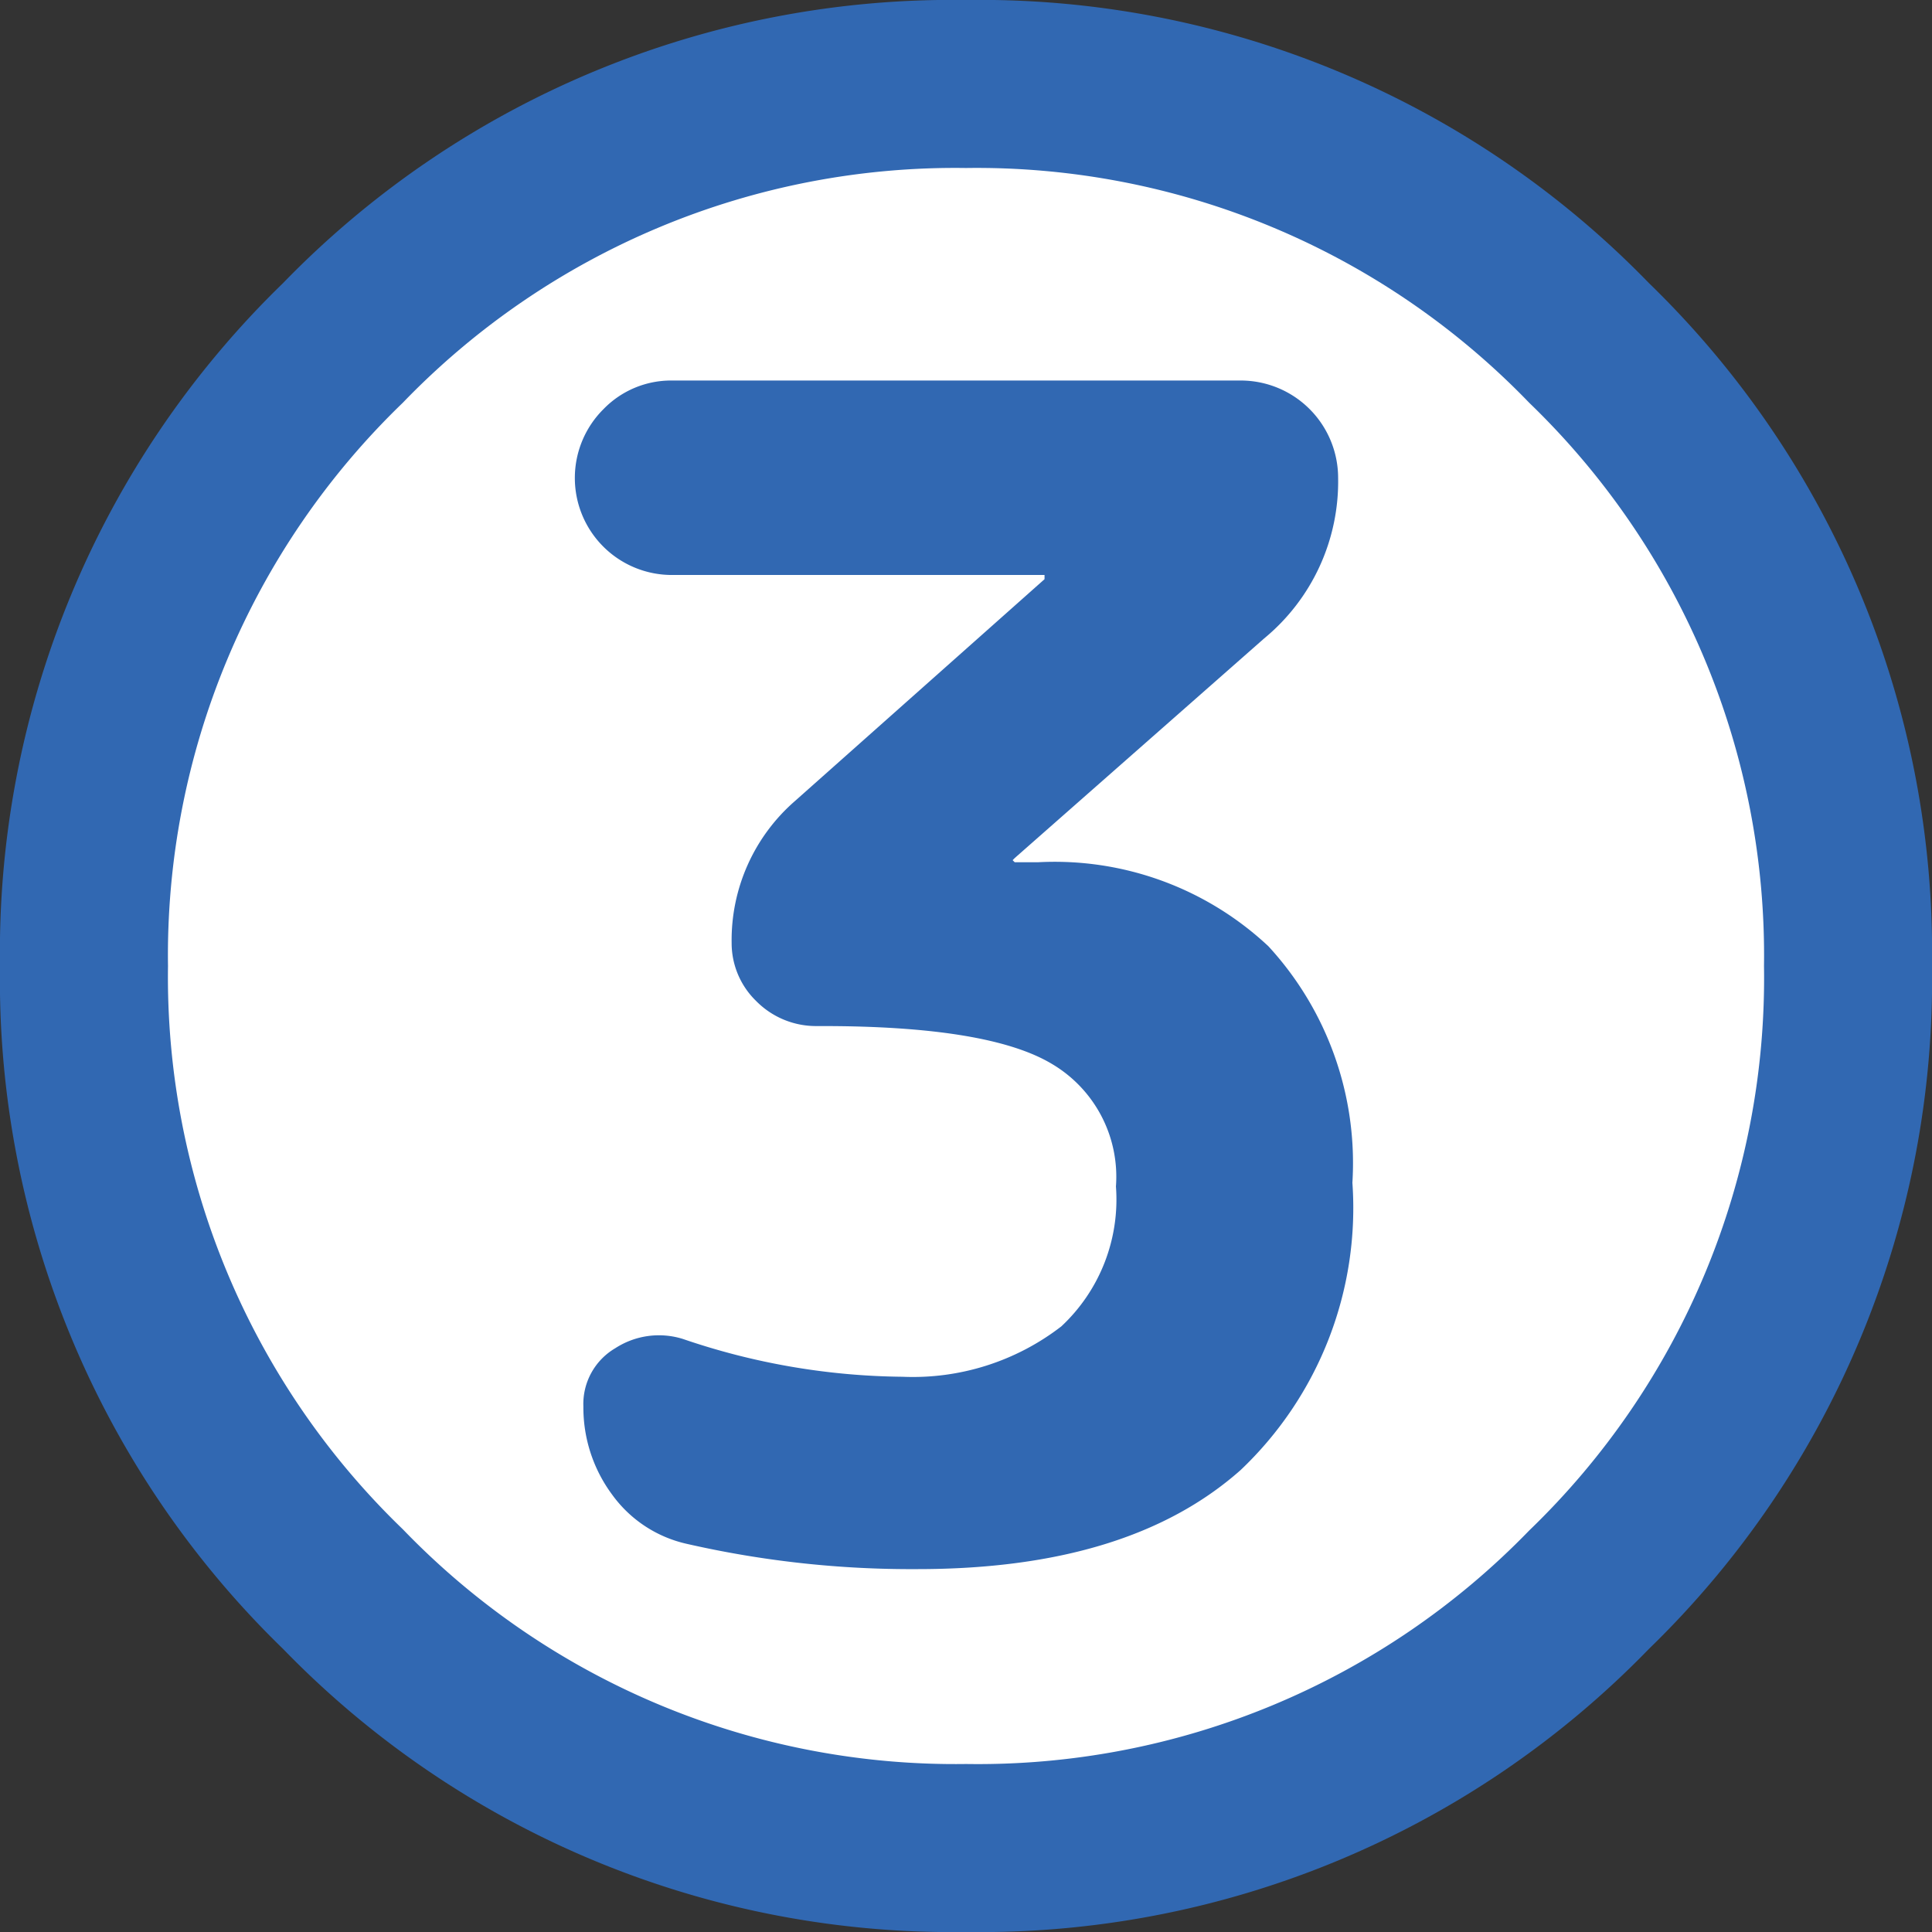 <svg xmlns="http://www.w3.org/2000/svg" viewBox="0 0 46 46"><rect x="0" y="0" width="46" height="46" fill="#333333" stroke="none"/><g data-name="レイヤー 2"><g data-name="レイヤー 10"><circle cx="22.13" cy="22.69" r="21.89" fill="#fff"/><path d="M39.26 39.26A22.19 22.19 0 0123 46a22.19 22.19 0 01-16.26-6.74A22.19 22.19 0 010 23 22.19 22.19 0 016.74 6.74 22.19 22.19 0 0123 0a22.19 22.19 0 0116.26 6.74A22.19 22.19 0 0146 23a22.19 22.19 0 01-6.74 16.26zM36.41 9.59A18.27 18.27 0 0023 4 18.26 18.26 0 009.59 9.59 18.27 18.27 0 004 23a18.26 18.26 0 005.59 13.41A18.26 18.26 0 0023 42a18.27 18.27 0 0013.41-5.56A18.26 18.26 0 0042 23a18.27 18.27 0 00-5.59-13.41zM16 13.69a2.31 2.31 0 01-1.63-3.95A2.24 2.24 0 0116 9.06h13.54a2.32 2.32 0 012.32 2.31 4.84 4.84 0 01-1.76 3.83l-5.94 5.23-.05.05.05.05h.55a7.44 7.44 0 015.49 2 7.62 7.62 0 012 5.63A8.6 8.6 0 0129.54 35c-1.78 1.58-4.34 2.36-7.7 2.36a24 24 0 01-5.48-.6 3 3 0 01-1.79-1.18 3.48 3.48 0 01-.68-2.09 1.54 1.54 0 01.76-1.39 1.91 1.91 0 011.61-.22 16.58 16.58 0 005.23.9 5.78 5.78 0 003.78-1.2 4.13 4.13 0 001.3-3.33 3.12 3.12 0 00-1.51-2.91q-1.5-.91-5.48-.91h-.15a2 2 0 01-1.43-.6 1.92 1.92 0 01-.58-1.38 4.39 4.39 0 011.51-3.38l5.94-5.28v-.1H16z" fill="#3168b2"/></g></g></svg>